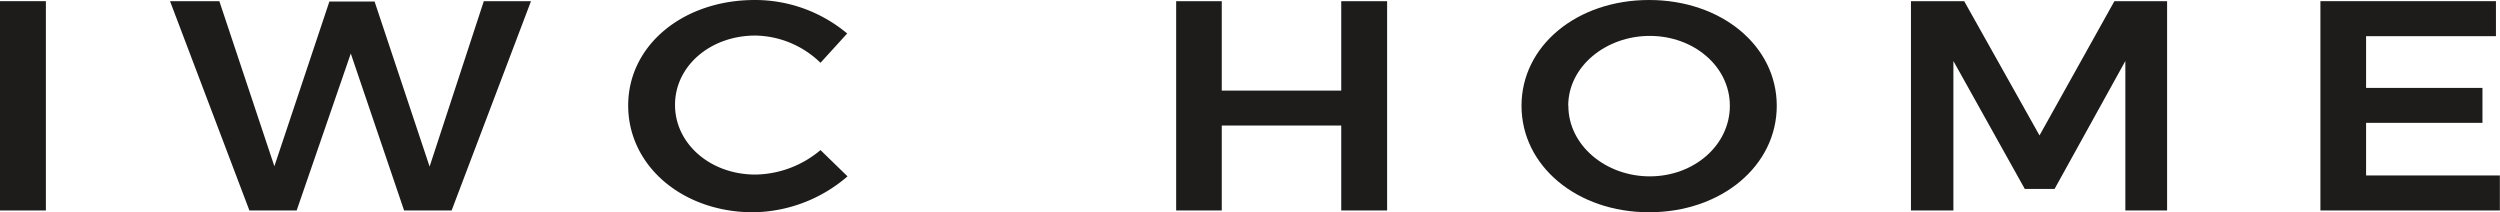 <svg xmlns="http://www.w3.org/2000/svg" viewBox="0 0 363.47 30.86"><defs><style>.cls-1{fill:#1d1c1b;}</style></defs><g id="Layer_2" data-name="Layer 2"><g id="Layer_1-2" data-name="Layer 1"><path class="cls-1" d="M6.67.17V30.6H0V.17Z"/><path class="cls-1" d="M31.89.17l8,24,8-23.95h6.57l8,24L70.34.17H77.2L65.66,30.6H58.75L51,7.78,43.13,30.6H36.26L24.72.17Z"/><path class="cls-1" d="M109.83,5.17c-6.56,0-11.69,4.43-11.69,10.08s5.13,10.13,11.69,10.13a15,15,0,0,0,9.46-3.56l3.93,3.82a21.37,21.37,0,0,1-13.73,5.22c-10.25,0-18.16-6.74-18.16-15.52S99.34,0,109.73,0a20.88,20.88,0,0,1,13.44,4.87l-3.88,4.26A13.88,13.88,0,0,0,109.83,5.17Z"/><path class="cls-1" d="M177.63.17v13H195V.17h6.67V30.6H195V18.25H177.63V30.6H171V.17Z"/><path class="cls-1" d="M258.32,15.38c0,8.74-8.06,15.48-18.56,15.48s-18.55-6.74-18.55-15.48S229.27,0,239.76,0,258.32,6.65,258.32,15.38Zm-30.3,0c0,5.74,5.42,10.26,11.84,10.26s11.64-4.52,11.64-10.26S246.23,5.22,239.86,5.22,228,9.65,228,15.38Z"/><path class="cls-1" d="M285.57.17l10.95,19.52L307.41.17h7.66V30.6H309L309,8.87l-10.29,18.6h-4.33L284,8.87V30.6h-6.17V.17Z"/><path class="cls-1" d="M362.88.17V5.26H344v7.52h16.92v5.08H344v7.65h19.45V30.6H337.36V.17Z"/></g></g></svg>